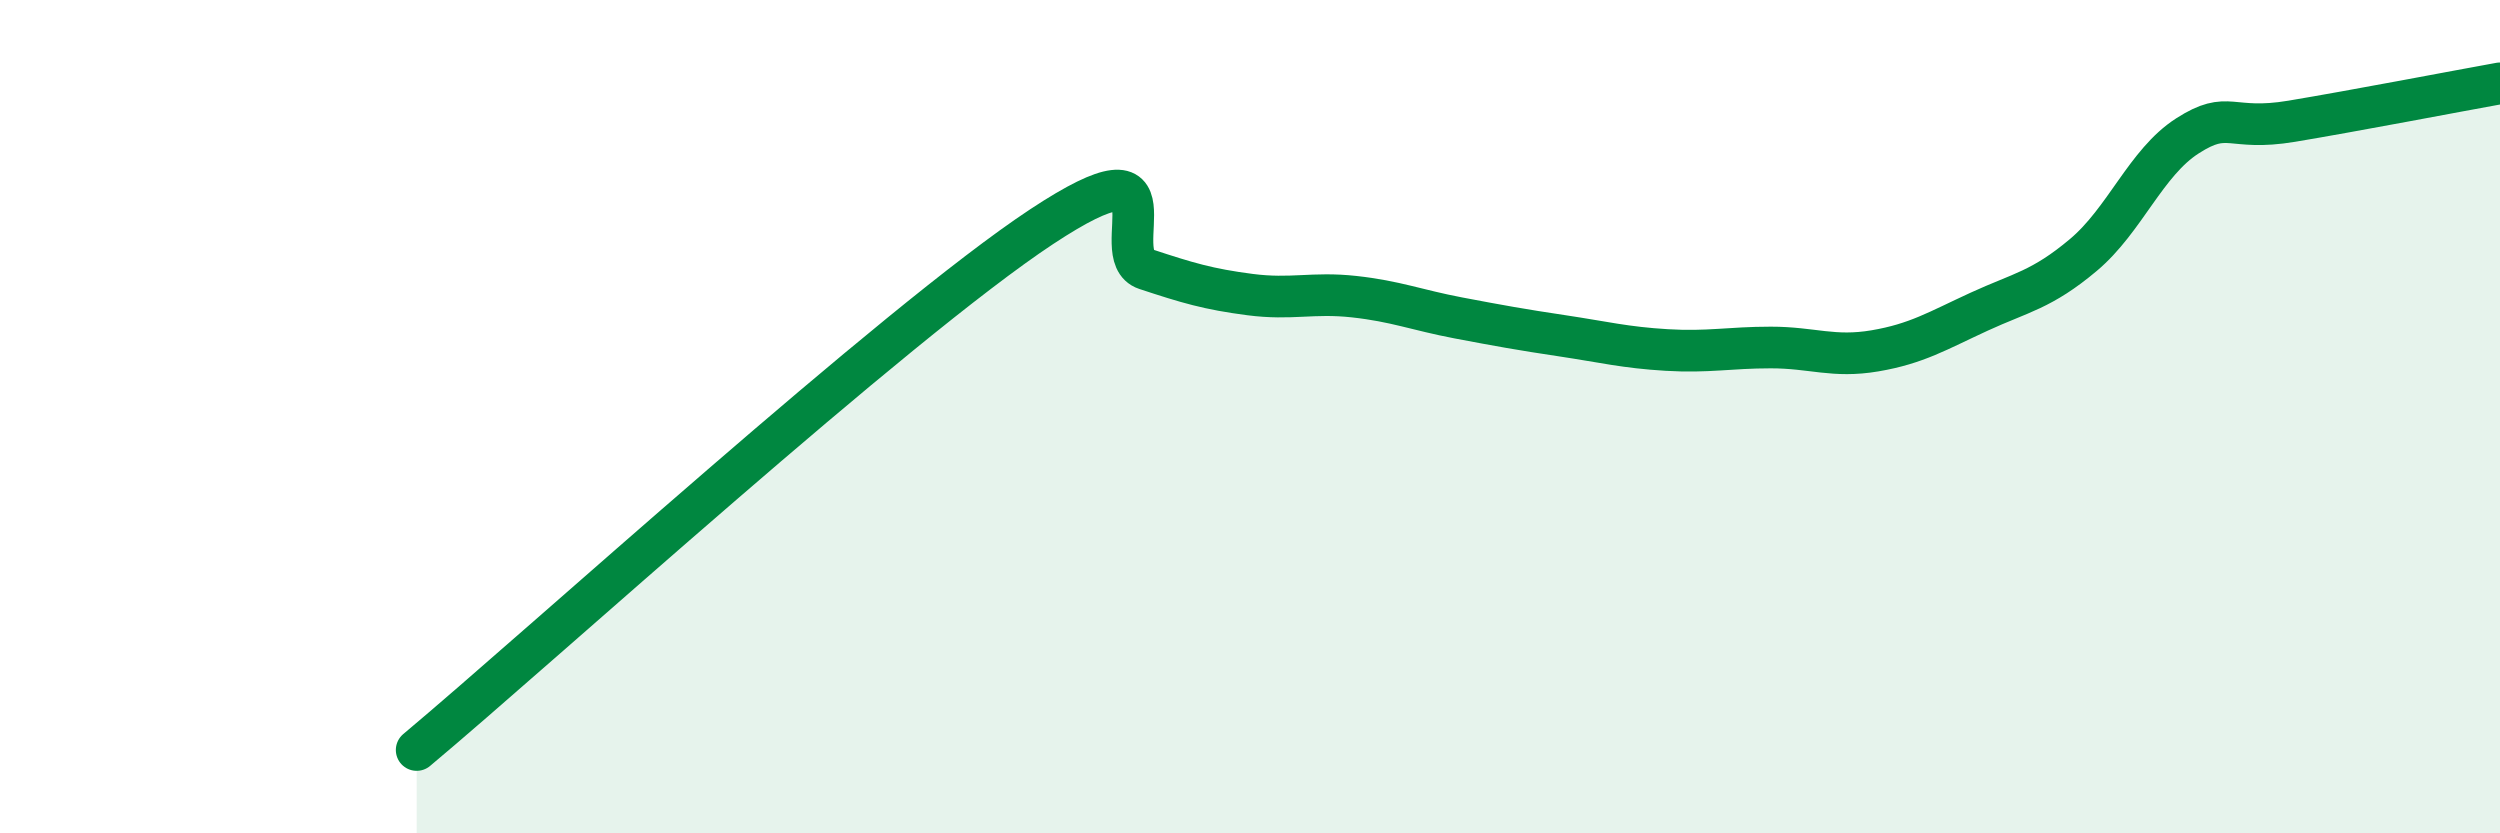 
    <svg width="60" height="20" viewBox="0 0 60 20" xmlns="http://www.w3.org/2000/svg">
      <path
        d="M 10,18 C 13,15.49 21.5,7.75 25,5.44 C 28.5,3.13 26.5,6.13 27.5,6.46 C 28.5,6.79 29,6.94 30,7.07 C 31,7.2 31.5,7.01 32.5,7.12 C 33.5,7.23 34,7.44 35,7.63 C 36,7.82 36.5,7.91 37.5,8.06 C 38.5,8.21 39,8.34 40,8.4 C 41,8.46 41.5,8.34 42.5,8.34 C 43.5,8.34 44,8.59 45,8.42 C 46,8.25 46.5,7.94 47.5,7.48 C 48.5,7.02 49,6.96 50,6.12 C 51,5.28 51.5,3.9 52.5,3.26 C 53.5,2.62 53.5,3.16 55,2.91 C 56.5,2.66 59,2.18 60,2L60 20L10 20Z"
        fill="#008740"
        opacity="0.1"
        stroke-linecap="round"
        stroke-linejoin="round"
      />
      <path
        d="M 10,18 C 13,15.49 21.5,7.75 25,5.44 C 28.5,3.13 26.5,6.13 27.5,6.46 C 28.5,6.79 29,6.94 30,7.07 C 31,7.2 31.5,7.01 32.5,7.12 C 33.5,7.23 34,7.44 35,7.63 C 36,7.82 36.5,7.91 37.5,8.06 C 38.5,8.21 39,8.34 40,8.4 C 41,8.46 41.5,8.34 42.5,8.34 C 43.5,8.34 44,8.59 45,8.42 C 46,8.25 46.5,7.94 47.5,7.48 C 48.5,7.02 49,6.96 50,6.12 C 51,5.28 51.5,3.9 52.5,3.26 C 53.5,2.62 53.5,3.16 55,2.91 C 56.5,2.66 59,2.18 60,2"
        stroke="#008740"
        stroke-width="1"
        fill="none"
        stroke-linecap="round"
        stroke-linejoin="round"
      />
    </svg>
  